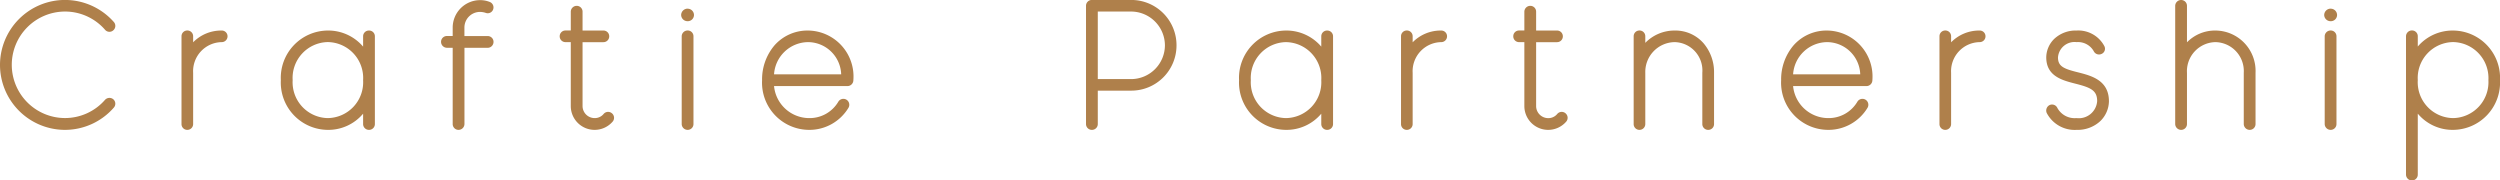 <svg xmlns="http://www.w3.org/2000/svg" width="217.456" height="15.696" viewBox="0 0 217.456 15.696">
  <path id="パス_72" data-name="パス 72" d="M-103.08,0a5.657,5.657,0,0,1-5.648-5.648A5.657,5.657,0,0,1-103.08-11.3a5.679,5.679,0,0,1,4.256,1.92.507.507,0,0,1-.048.72.5.5,0,0,1-.72-.048,4.616,4.616,0,0,0-3.488-1.584,4.64,4.64,0,0,0-4.624,4.64,4.637,4.637,0,0,0,4.624,4.624,4.616,4.616,0,0,0,3.488-1.584.524.524,0,0,1,.72-.048.509.509,0,0,1,.048.72A5.639,5.639,0,0,1-103.08,0Zm13.632-8.64a3.413,3.413,0,0,0-2.48,1.024v-.528a.5.5,0,0,0-.512-.5.5.5,0,0,0-.5.5V-.512a.5.5,0,0,0,.5.512.505.505,0,0,0,.512-.512V-4.96a2.53,2.53,0,0,1,2.48-2.672.505.505,0,0,0,.512-.512A.5.5,0,0,0-89.448-8.64Zm12.816,0a.5.5,0,0,0-.512.5v.9A3.983,3.983,0,0,0-80.216-8.64,4.116,4.116,0,0,0-84.3-4.32,4.116,4.116,0,0,0-80.216,0a3.945,3.945,0,0,0,3.072-1.408v.9A.505.505,0,0,0-76.632,0a.505.505,0,0,0,.512-.512V-8.144A.5.5,0,0,0-76.632-8.64Zm-3.584,7.616a3.116,3.116,0,0,1-3.056-3.3,3.12,3.12,0,0,1,3.056-3.312A3.123,3.123,0,0,1-77.144-4.32,3.119,3.119,0,0,1-80.216-1.024Zm13.9-7.136h-2.016V-8.9a1.359,1.359,0,0,1,1.36-1.36,1.676,1.676,0,0,1,.48.08.5.5,0,0,0,.656-.288.509.509,0,0,0-.288-.656,2.217,2.217,0,0,0-.848-.16A2.39,2.39,0,0,0-69.352-8.9v.736h-.5a.505.505,0,0,0-.512.512.516.516,0,0,0,.512.512h.5V-.512A.505.505,0,0,0-68.84,0a.516.516,0,0,0,.512-.512V-7.136h2.016a.516.516,0,0,0,.512-.512A.505.505,0,0,0-66.312-8.16ZM-55.5-1.44a.508.508,0,0,1,.064.72A2.072,2.072,0,0,1-57,0a2.072,2.072,0,0,1-2.08-2.064V-7.632h-.464a.5.5,0,0,1-.5-.512.5.5,0,0,1,.5-.5h.464v-1.632a.516.516,0,0,1,.512-.512.505.505,0,0,1,.512.512V-8.64h1.808a.5.5,0,0,1,.512.5.505.505,0,0,1-.512.512h-1.808v5.568A1.052,1.052,0,0,0-57-1.024a.994.994,0,0,0,.784-.368A.509.509,0,0,1-55.5-1.44Zm6.576-9.1a.553.553,0,0,1,.56.544.543.543,0,0,1-.56.544A.553.553,0,0,1-49.48-10,.564.564,0,0,1-48.92-10.544ZM-48.92,0a.516.516,0,0,1-.512-.512V-8.144a.513.513,0,0,1,.512-.5.5.5,0,0,1,.512.5V-.512A.505.505,0,0,1-48.92,0Zm10.56,0a4.106,4.106,0,0,1-4.08-4.32,4.561,4.561,0,0,1,1.088-3.04A3.828,3.828,0,0,1-38.44-8.64,4,4,0,0,1-34.5-4.32a.516.516,0,0,1-.512.512H-41.4a3.079,3.079,0,0,0,3.04,2.784,2.894,2.894,0,0,0,2.56-1.44.517.517,0,0,1,.7-.16.518.518,0,0,1,.176.7A3.965,3.965,0,0,1-38.36,0ZM-41.4-4.832h5.84a2.9,2.9,0,0,0-2.88-2.8A2.994,2.994,0,0,0-41.4-4.832ZM-10.328-11.3h-3.424a.505.505,0,0,0-.512.512V-.512A.505.505,0,0,0-13.752,0a.505.505,0,0,0,.512-.512v-2.9h2.912A3.933,3.933,0,0,0-6.392-7.344,3.937,3.937,0,0,0-10.328-11.3Zm0,6.88H-13.24v-5.872h2.912A2.954,2.954,0,0,1-7.4-7.344,2.95,2.95,0,0,1-10.328-4.416ZM6.712-8.64a.5.5,0,0,0-.512.5v.9A3.983,3.983,0,0,0,3.128-8.64,4.116,4.116,0,0,0-.952-4.32,4.116,4.116,0,0,0,3.128,0,3.945,3.945,0,0,0,6.2-1.408v.9A.505.505,0,0,0,6.712,0a.505.505,0,0,0,.512-.512V-8.144A.5.5,0,0,0,6.712-8.64ZM3.128-1.024A3.116,3.116,0,0,1,.072-4.32,3.12,3.12,0,0,1,3.128-7.632,3.123,3.123,0,0,1,6.2-4.32,3.119,3.119,0,0,1,3.128-1.024Zm13.5-7.616a3.413,3.413,0,0,0-2.48,1.024v-.528a.5.5,0,0,0-.512-.5.5.5,0,0,0-.5.5V-.512a.5.5,0,0,0,.5.512.505.505,0,0,0,.512-.512V-4.96a2.53,2.53,0,0,1,2.48-2.672.505.505,0,0,0,.512-.512A.5.5,0,0,0,16.632-8.64Zm10.816,7.2a.508.508,0,0,1,.064.72A2.072,2.072,0,0,1,25.944,0a2.072,2.072,0,0,1-2.08-2.064V-7.632H23.4a.5.5,0,0,1-.5-.512.5.5,0,0,1,.5-.5h.464v-1.632a.516.516,0,0,1,.512-.512.505.505,0,0,1,.512.512V-8.64H26.7a.5.5,0,0,1,.512.5.505.505,0,0,1-.512.512H24.888v5.568a1.052,1.052,0,0,0,1.056,1.04.994.994,0,0,0,.784-.368A.509.509,0,0,1,27.448-1.44Zm12-6.1a3.25,3.25,0,0,0-2.5-1.1,3.538,3.538,0,0,0-2.56,1.072v-.576a.5.5,0,0,0-.512-.5.5.5,0,0,0-.5.5V-.512a.5.5,0,0,0,.5.512.505.505,0,0,0,.512-.512V-4.96a2.593,2.593,0,0,1,2.56-2.672,2.469,2.469,0,0,1,2.4,2.672V-.512A.505.505,0,0,0,39.864,0a.5.5,0,0,0,.5-.512V-4.96A3.866,3.866,0,0,0,39.448-7.536ZM50.28,0A4.106,4.106,0,0,1,46.2-4.32a4.561,4.561,0,0,1,1.088-3.04A3.828,3.828,0,0,1,50.2-8.64a4,4,0,0,1,3.936,4.32.516.516,0,0,1-.512.512H47.24a3.079,3.079,0,0,0,3.04,2.784,2.894,2.894,0,0,0,2.56-1.44.517.517,0,0,1,.7-.16.518.518,0,0,1,.176.7A3.965,3.965,0,0,1,50.28,0ZM47.24-4.832h5.84a2.9,2.9,0,0,0-2.88-2.8A2.994,2.994,0,0,0,47.24-4.832ZM63.464-8.64a3.413,3.413,0,0,0-2.48,1.024v-.528a.5.5,0,0,0-.512-.5.5.5,0,0,0-.5.5V-.512a.5.5,0,0,0,.5.512.505.505,0,0,0,.512-.512V-4.96a2.53,2.53,0,0,1,2.48-2.672.505.505,0,0,0,.512-.512A.5.5,0,0,0,63.464-8.64ZM71.9,0A2.74,2.74,0,0,1,69.3-1.472a.534.534,0,0,1,.256-.688.51.51,0,0,1,.672.256,1.719,1.719,0,0,0,1.664.88A1.6,1.6,0,0,0,73.688-2.5c0-.944-.576-1.184-1.9-1.52-1.12-.288-2.528-.64-2.528-2.288a2.284,2.284,0,0,1,.688-1.6A2.713,2.713,0,0,1,71.9-8.64a2.561,2.561,0,0,1,2.416,1.36.491.491,0,0,1-.24.672.513.513,0,0,1-.688-.24A1.57,1.57,0,0,0,71.9-7.632,1.446,1.446,0,0,0,70.28-6.3c0,.784.512.992,1.76,1.3,1.12.288,2.672.672,2.672,2.512a2.456,2.456,0,0,1-.736,1.712A2.9,2.9,0,0,1,71.9,0Zm12.08-8.64A3.413,3.413,0,0,0,81.5-7.616v-3.168a.505.505,0,0,0-.512-.512.516.516,0,0,0-.512.512V-.512A.516.516,0,0,0,80.984,0,.505.505,0,0,0,81.5-.512V-4.96a2.53,2.53,0,0,1,2.48-2.672A2.518,2.518,0,0,1,86.44-4.96V-.512A.516.516,0,0,0,86.952,0a.505.505,0,0,0,.512-.512V-4.96A3.513,3.513,0,0,0,83.976-8.64Zm10.016-1.9a.553.553,0,0,1,.56.544.543.543,0,0,1-.56.544.553.553,0,0,1-.56-.544A.564.564,0,0,1,93.992-10.544ZM93.992,0a.516.516,0,0,1-.512-.512V-8.144a.513.513,0,0,1,.512-.5.5.5,0,0,1,.512.5V-.512A.505.505,0,0,1,93.992,0Zm10.656-8.64a3.983,3.983,0,0,0-3.072,1.392v-.9a.5.5,0,0,0-.512-.5.513.513,0,0,0-.512.5V3.888a.516.516,0,0,0,.512.512.505.505,0,0,0,.512-.512v-5.3A3.945,3.945,0,0,0,104.648,0a4.116,4.116,0,0,0,4.08-4.32A4.116,4.116,0,0,0,104.648-8.64Zm0,7.616a3.119,3.119,0,0,1-3.072-3.3,3.123,3.123,0,0,1,3.072-3.312A3.133,3.133,0,0,1,107.72-4.32,3.128,3.128,0,0,1,104.648-1.024Z" transform="translate(108.728 11.296)" fill="#af804b"/>
</svg>
